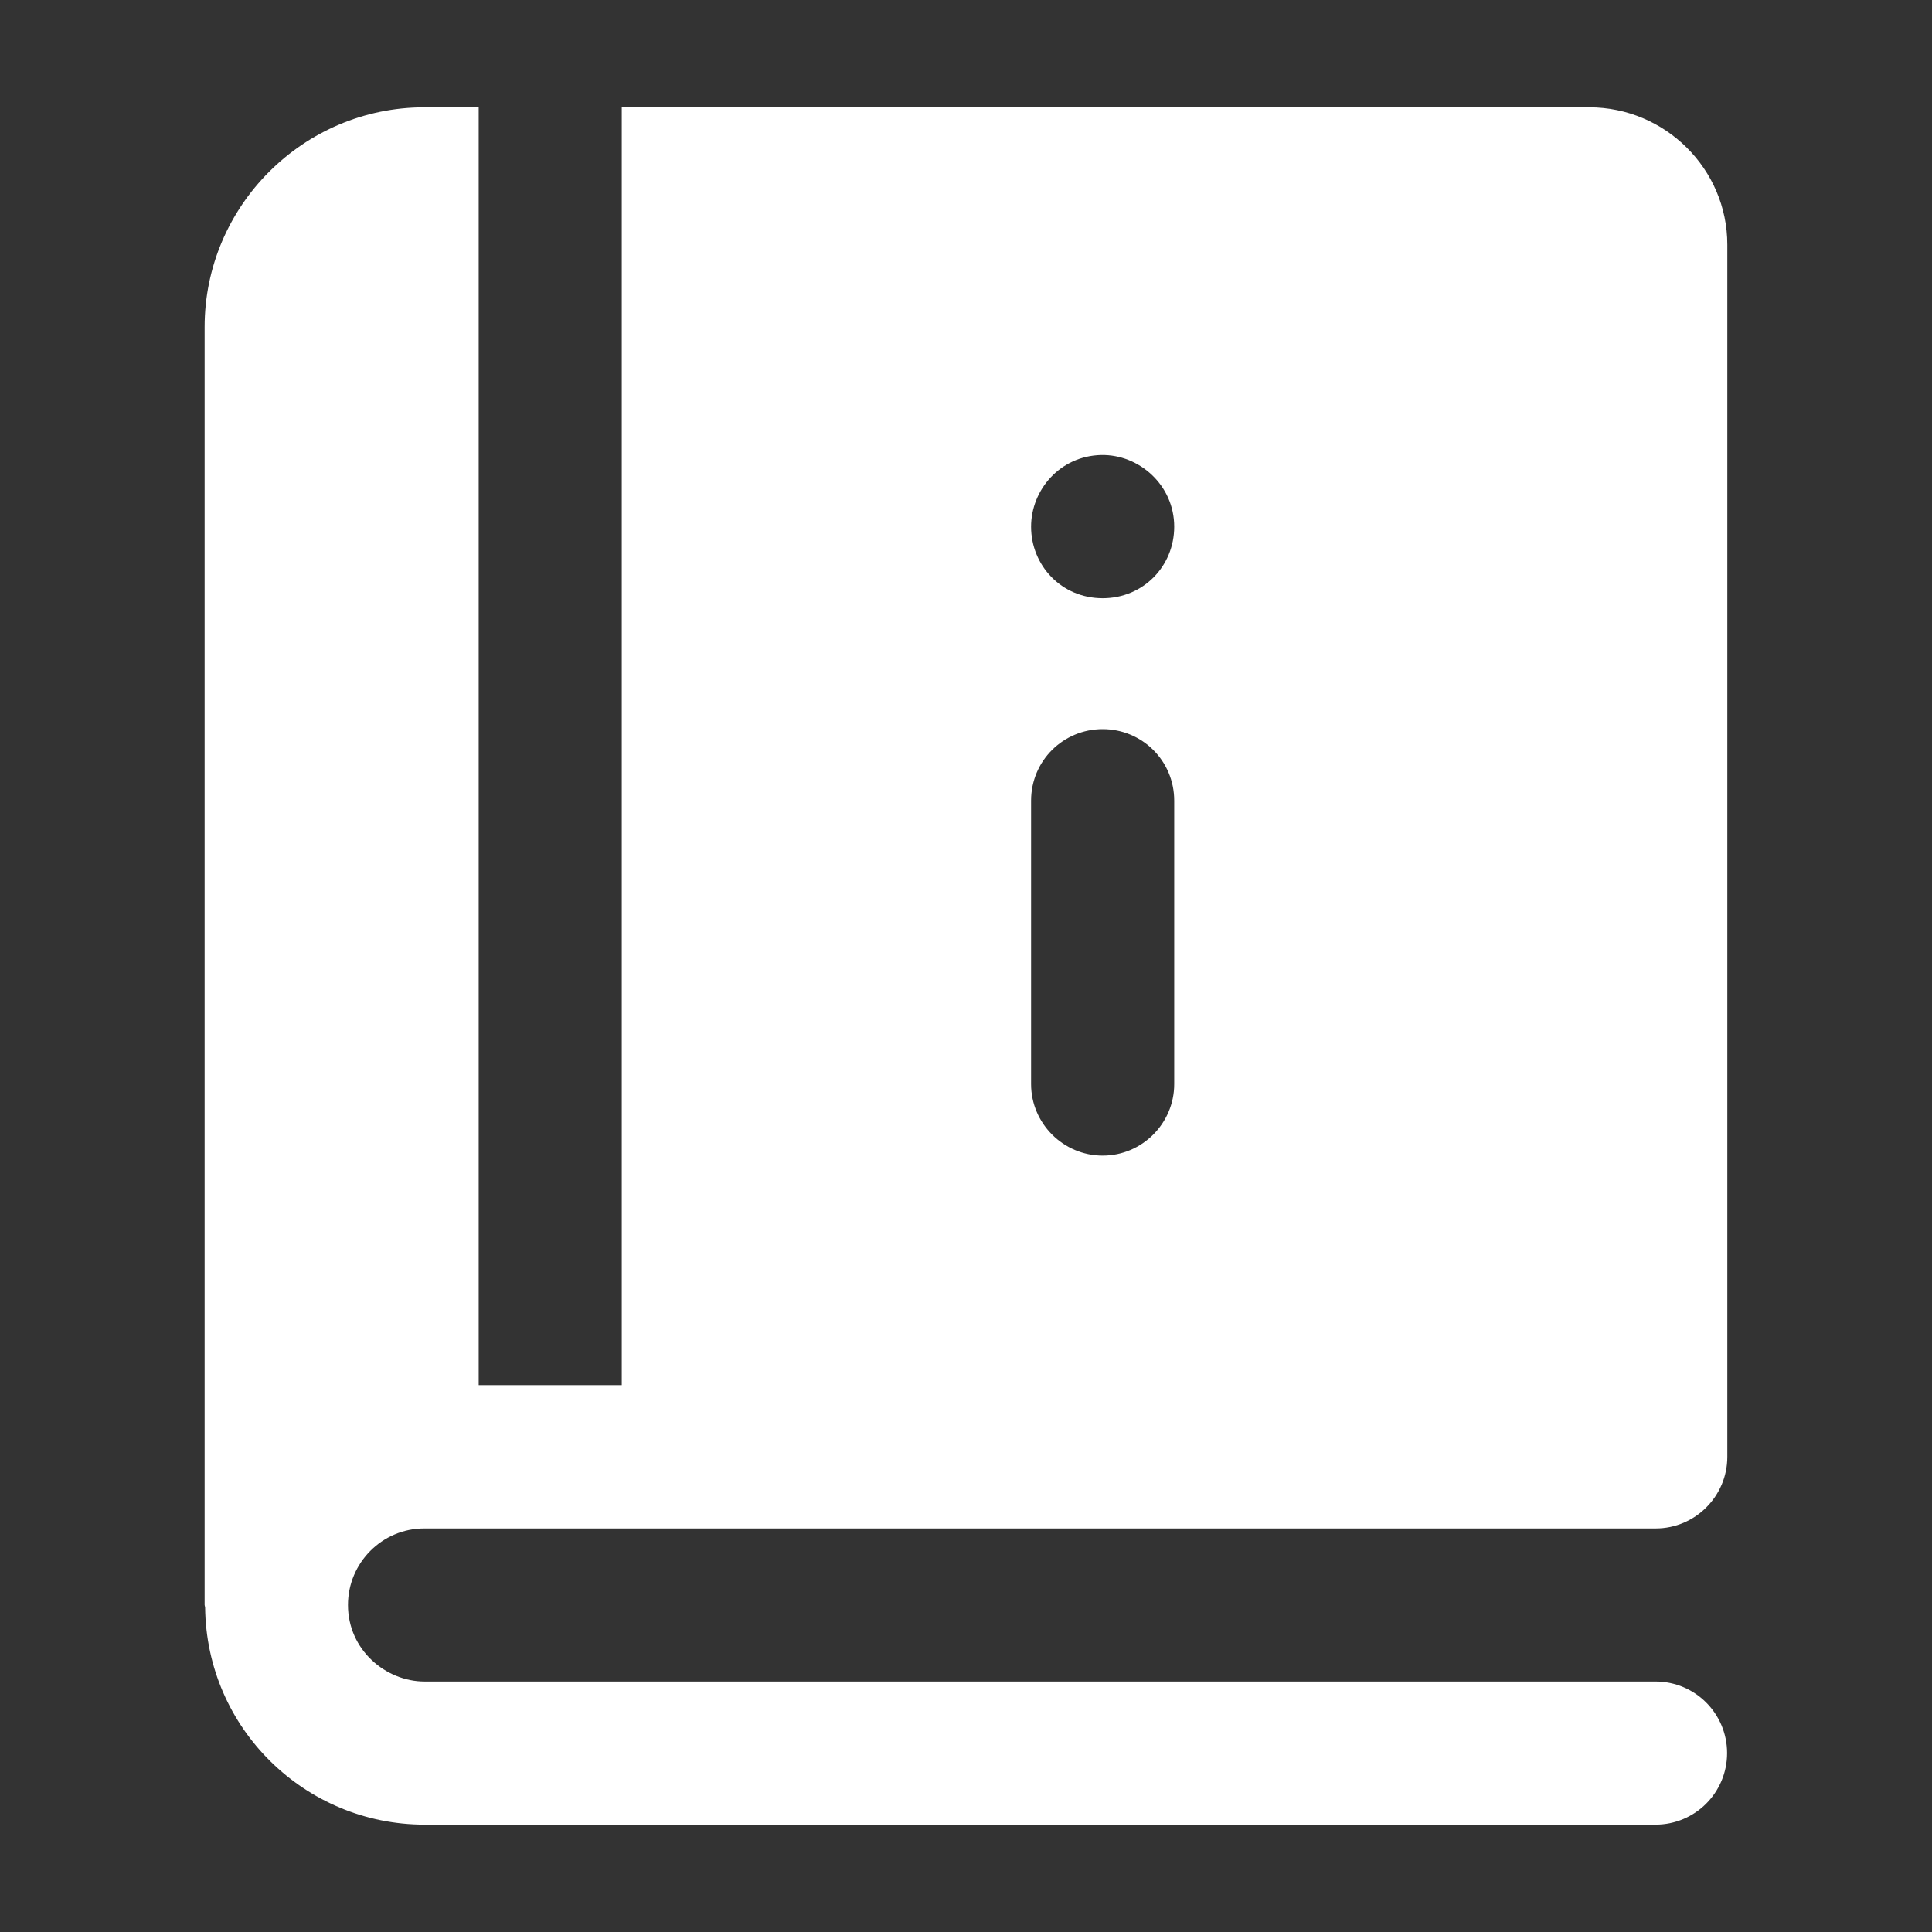 <?xml version="1.0" encoding="UTF-8"?> <svg xmlns="http://www.w3.org/2000/svg" width="35" height="35" viewBox="0 0 35 35" fill="none"><rect x="0" y="0" width="35" height="35" fill="#333333" stroke="none"/><path d="M29.996 27.689C30.709 27.689 31.292 27.105 31.292 26.392V4.433C31.292 3.059 30.164 1.944 28.791 1.944H11.264V25.093H8.672V1.944H7.687C5.496 1.944 3.707 3.733 3.707 5.924V29.076C3.707 29.09 3.715 29.103 3.716 29.117C3.739 31.316 5.529 33.055 7.692 33.055H29.991C30.708 33.055 31.288 32.475 31.288 31.759C31.288 31.043 30.708 30.462 29.991 30.462H7.692C6.986 30.462 6.304 29.888 6.304 29.075C6.304 28.315 6.92 27.689 7.687 27.689C13.264 27.689 29.817 27.689 29.996 27.689ZM19.949 8.243C20.636 8.229 21.272 8.788 21.272 9.541C21.272 10.257 20.711 10.837 19.976 10.837C19.227 10.837 18.679 10.242 18.679 9.541C18.679 8.877 19.201 8.26 19.949 8.243ZM18.679 14.505C18.679 13.78 19.263 13.209 19.976 13.209C20.689 13.209 21.272 13.78 21.272 14.505V19.639C21.272 20.352 20.689 20.935 19.976 20.935C19.263 20.935 18.679 20.352 18.679 19.639V14.505Z" fill="white"></path></svg> 